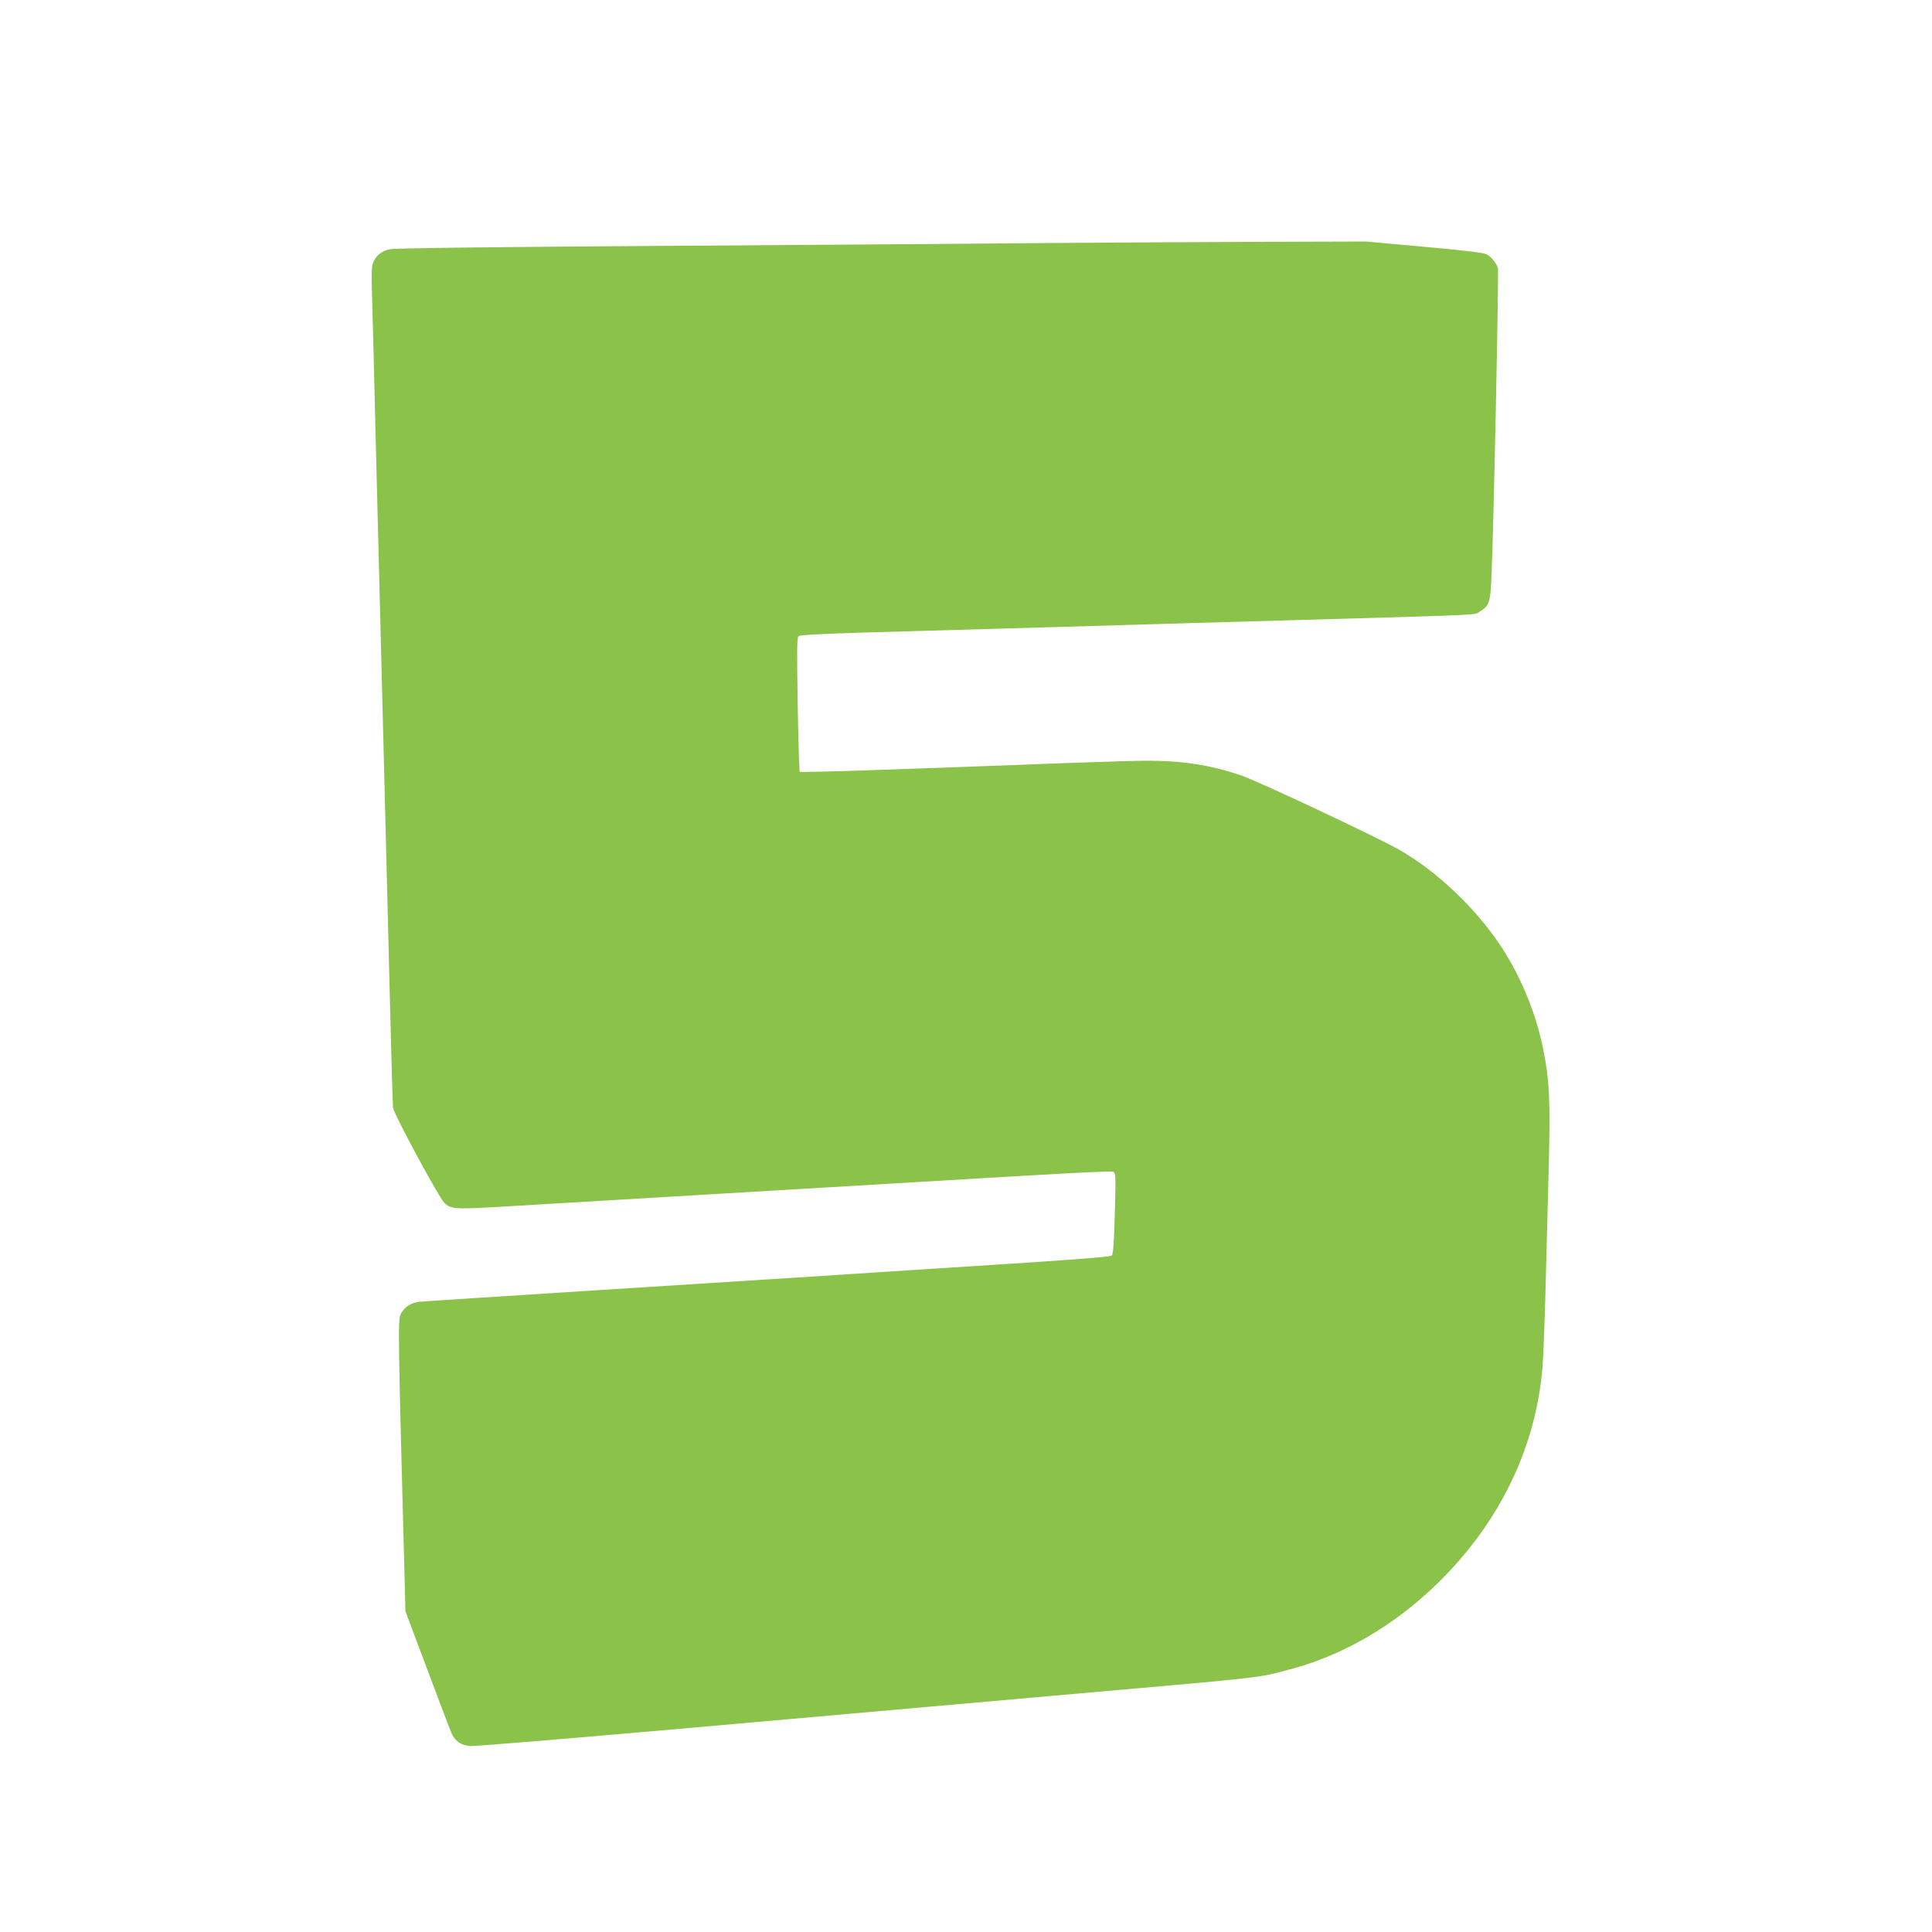 <?xml version="1.0" standalone="no"?>
<!DOCTYPE svg PUBLIC "-//W3C//DTD SVG 20010904//EN"
 "http://www.w3.org/TR/2001/REC-SVG-20010904/DTD/svg10.dtd">
<svg version="1.0" xmlns="http://www.w3.org/2000/svg"
 width="1280pt" height="1280pt" viewBox="0 0 1280 1280"
 preserveAspectRatio="xMidYMid meet">
<g transform="translate(0,1280) scale(0.1,-0.1)"
fill="#8bc34a" stroke="none">
<path d="M6950 11190 c-432 -4 -1579 -13 -2550 -19 -1103 -7 -1784 -15 -1816
-22 -56 -11 -95 -43 -114 -94 -8 -21 -10 -88 -5 -220 3 -104 15 -545 25 -980
19 -747 30 -1180 65 -2555 8 -322 22 -859 30 -1195 8 -335 17 -626 19 -645 4
-38 300 -587 338 -627 42 -45 68 -47 444 -24 192 11 806 48 1364 81 558 33
1159 69 1335 79 927 56 1272 74 1289 68 18 -7 19 -18 12 -275 -5 -191 -11
-271 -20 -280 -9 -9 -227 -26 -787 -62 -426 -27 -947 -61 -1159 -75 -212 -13
-884 -56 -1495 -95 -610 -39 -1128 -72 -1150 -75 -56 -8 -98 -36 -120 -81 -19
-40 -18 -113 24 -1694 l7 -275 148 -394 c81 -216 153 -405 160 -420 28 -52 62
-74 124 -79 31 -2 669 51 1417 117 748 66 1846 163 2440 216 1456 128 1347
116 1571 175 447 118 867 402 1187 800 282 352 449 762 486 1195 6 66 15 307
21 535 6 228 15 590 21 805 11 434 5 566 -37 775 -48 239 -151 488 -284 687
-164 246 -414 484 -657 626 -134 79 -952 464 -1066 502 -198 66 -381 95 -609
95 -76 0 -314 -7 -530 -15 -1287 -49 -1772 -64 -1779 -58 -4 5 -10 206 -14
448 -6 367 -5 442 6 451 9 7 164 15 424 23 226 6 790 23 1255 36 465 14 1165
34 1555 45 1321 38 1239 34 1275 56 68 40 74 57 82 247 14 312 49 2013 42
2032 -13 36 -45 75 -75 90 -20 11 -149 26 -414 50 l-385 35 -658 -2 c-361 -1
-1010 -5 -1442 -8z"/>
</g>
</svg>
